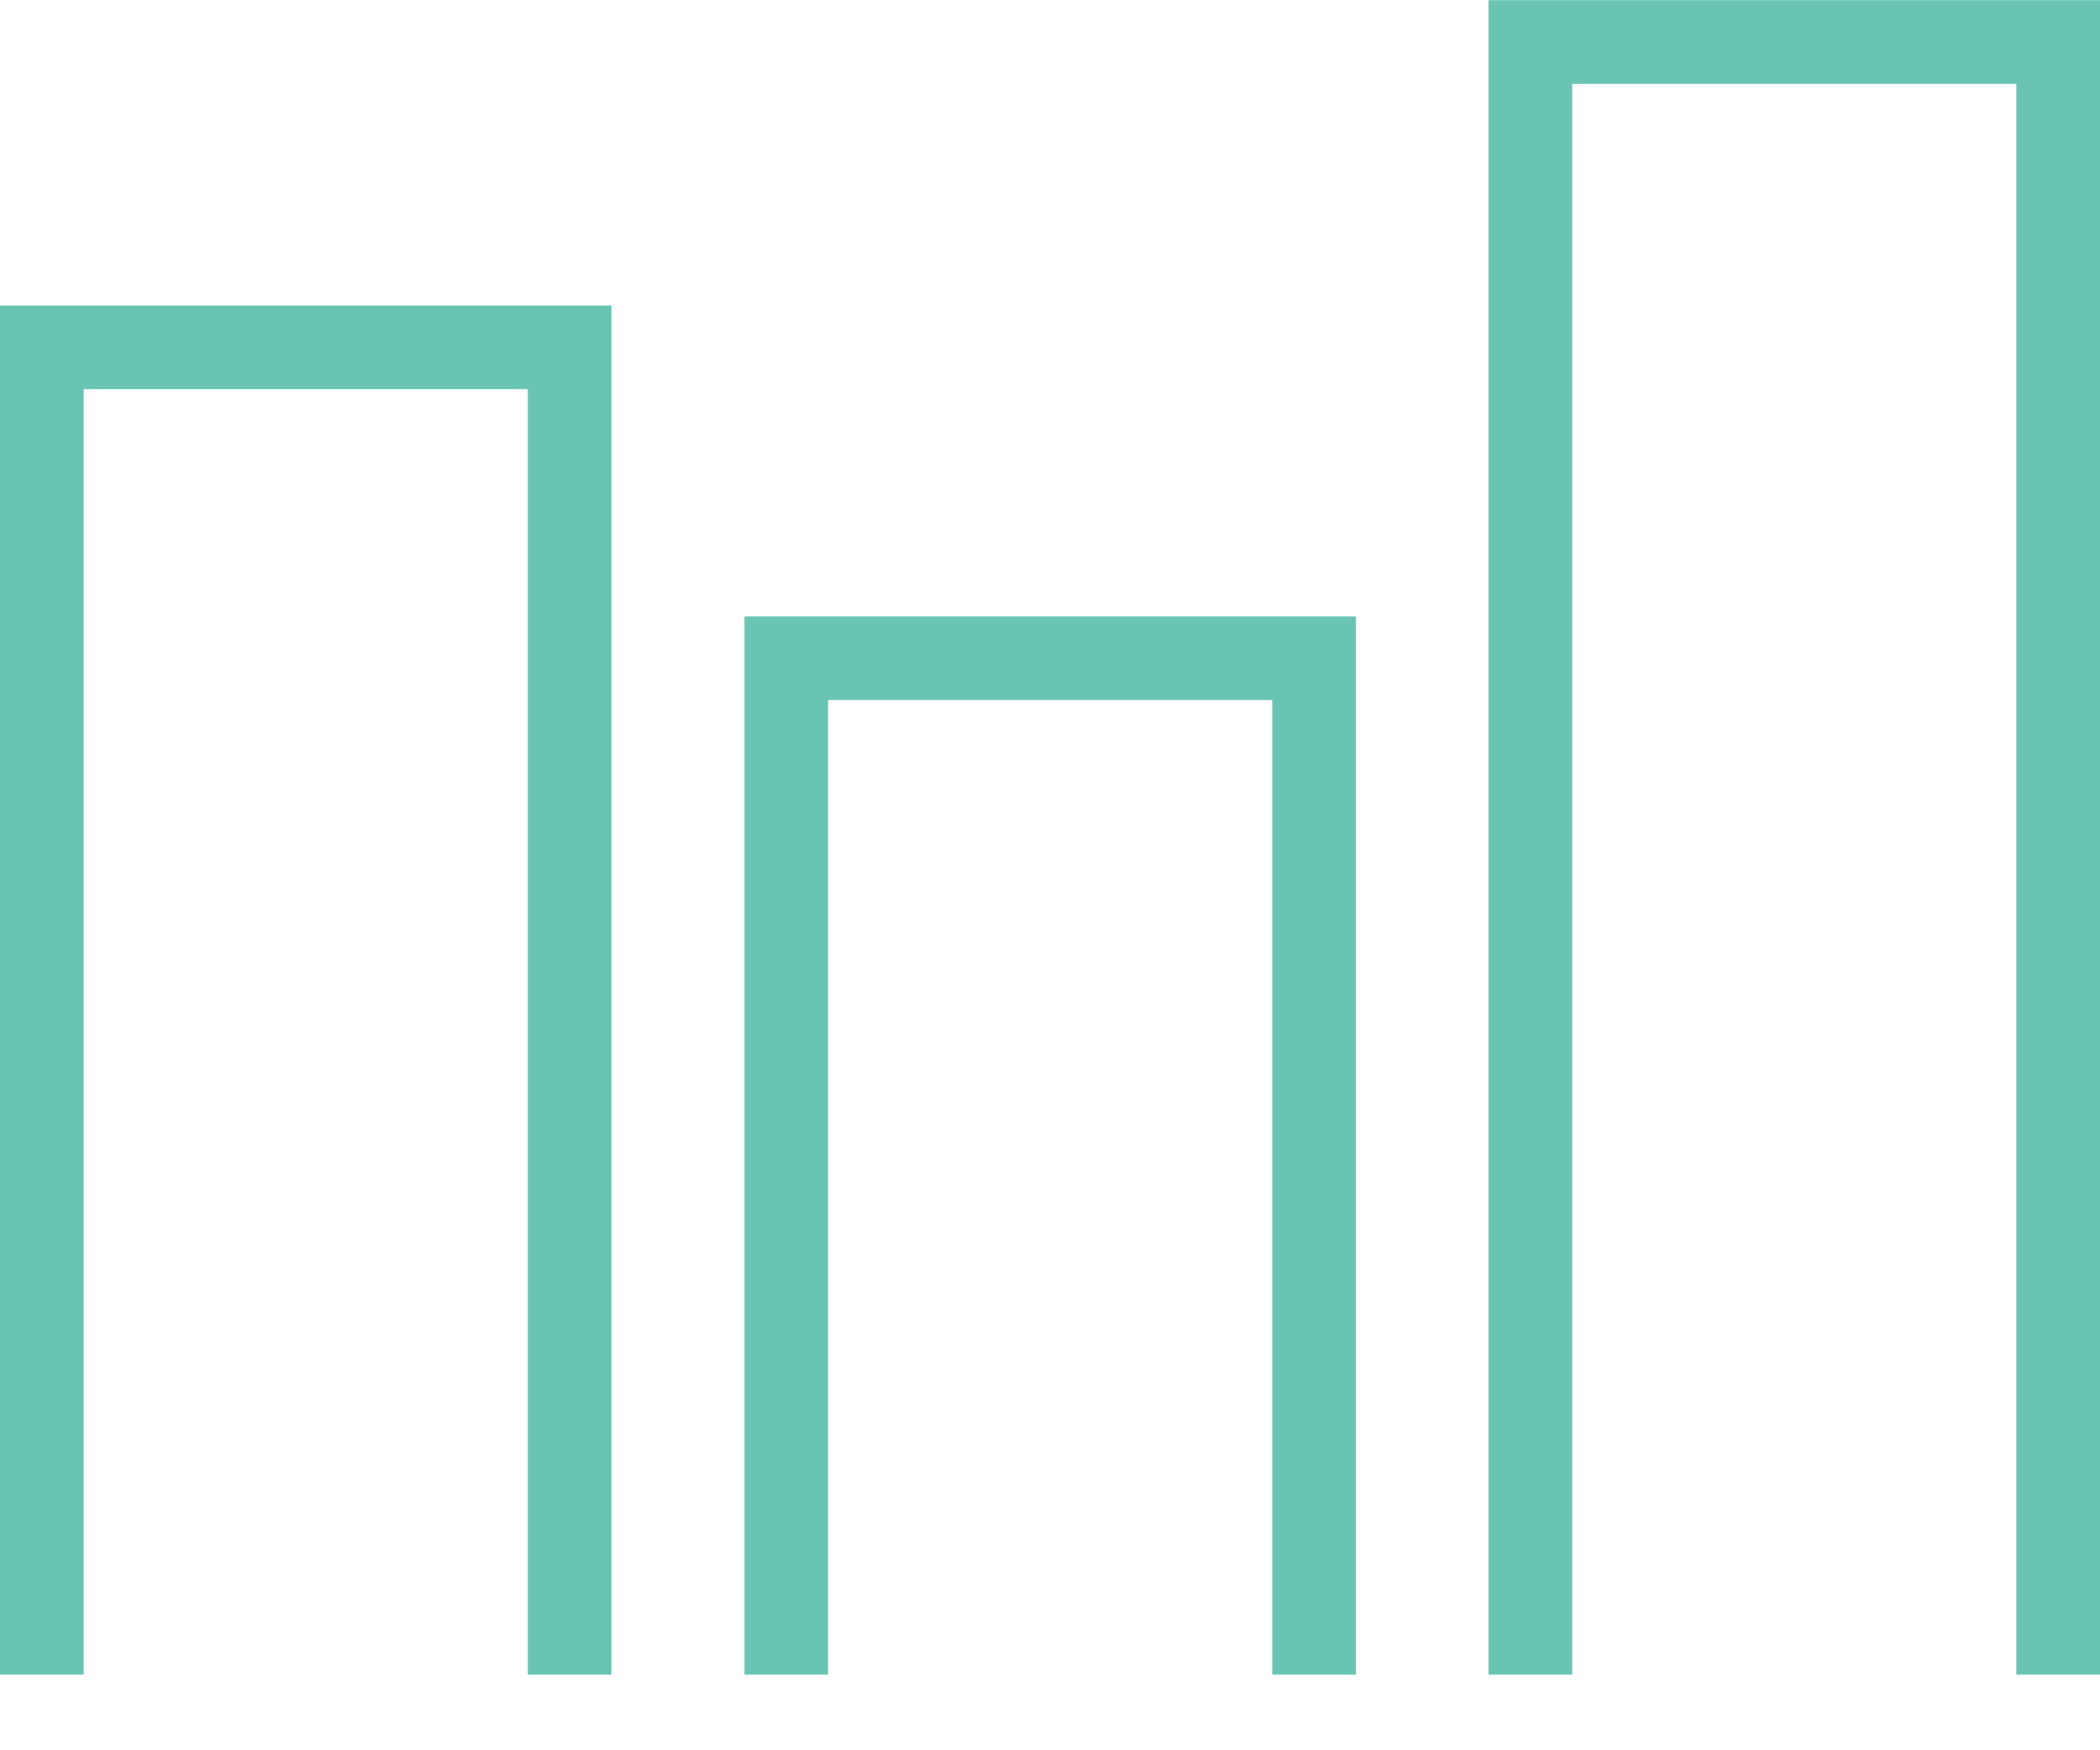 <svg width="24" height="20" viewBox="0 0 24 20" fill="none" xmlns="http://www.w3.org/2000/svg">
  <g clip-path="url(#clip0_866_84)">
    <path d="M6.988 19.136H6.032V4.447H0.956V19.136H0V3.491H6.988V19.136Z" fill="#69C4B4"/>
    <path d="M15.496 19.136H14.54V7.999H9.464V19.136H8.508V7.043H15.496V19.136Z" fill="#69C4B4"/>
    <path d="M24 19.136H23.044V0.958H17.968V19.136H17.012V0.002H24V19.136Z" fill="#69C4B4"/>
  </g>
  <defs>
    <clipPath id="clip0_866_84">
      <rect width="24" height="19.134" fill="white" transform="translate(0 0.002)"/>
    </clipPath>
  </defs>
</svg>
